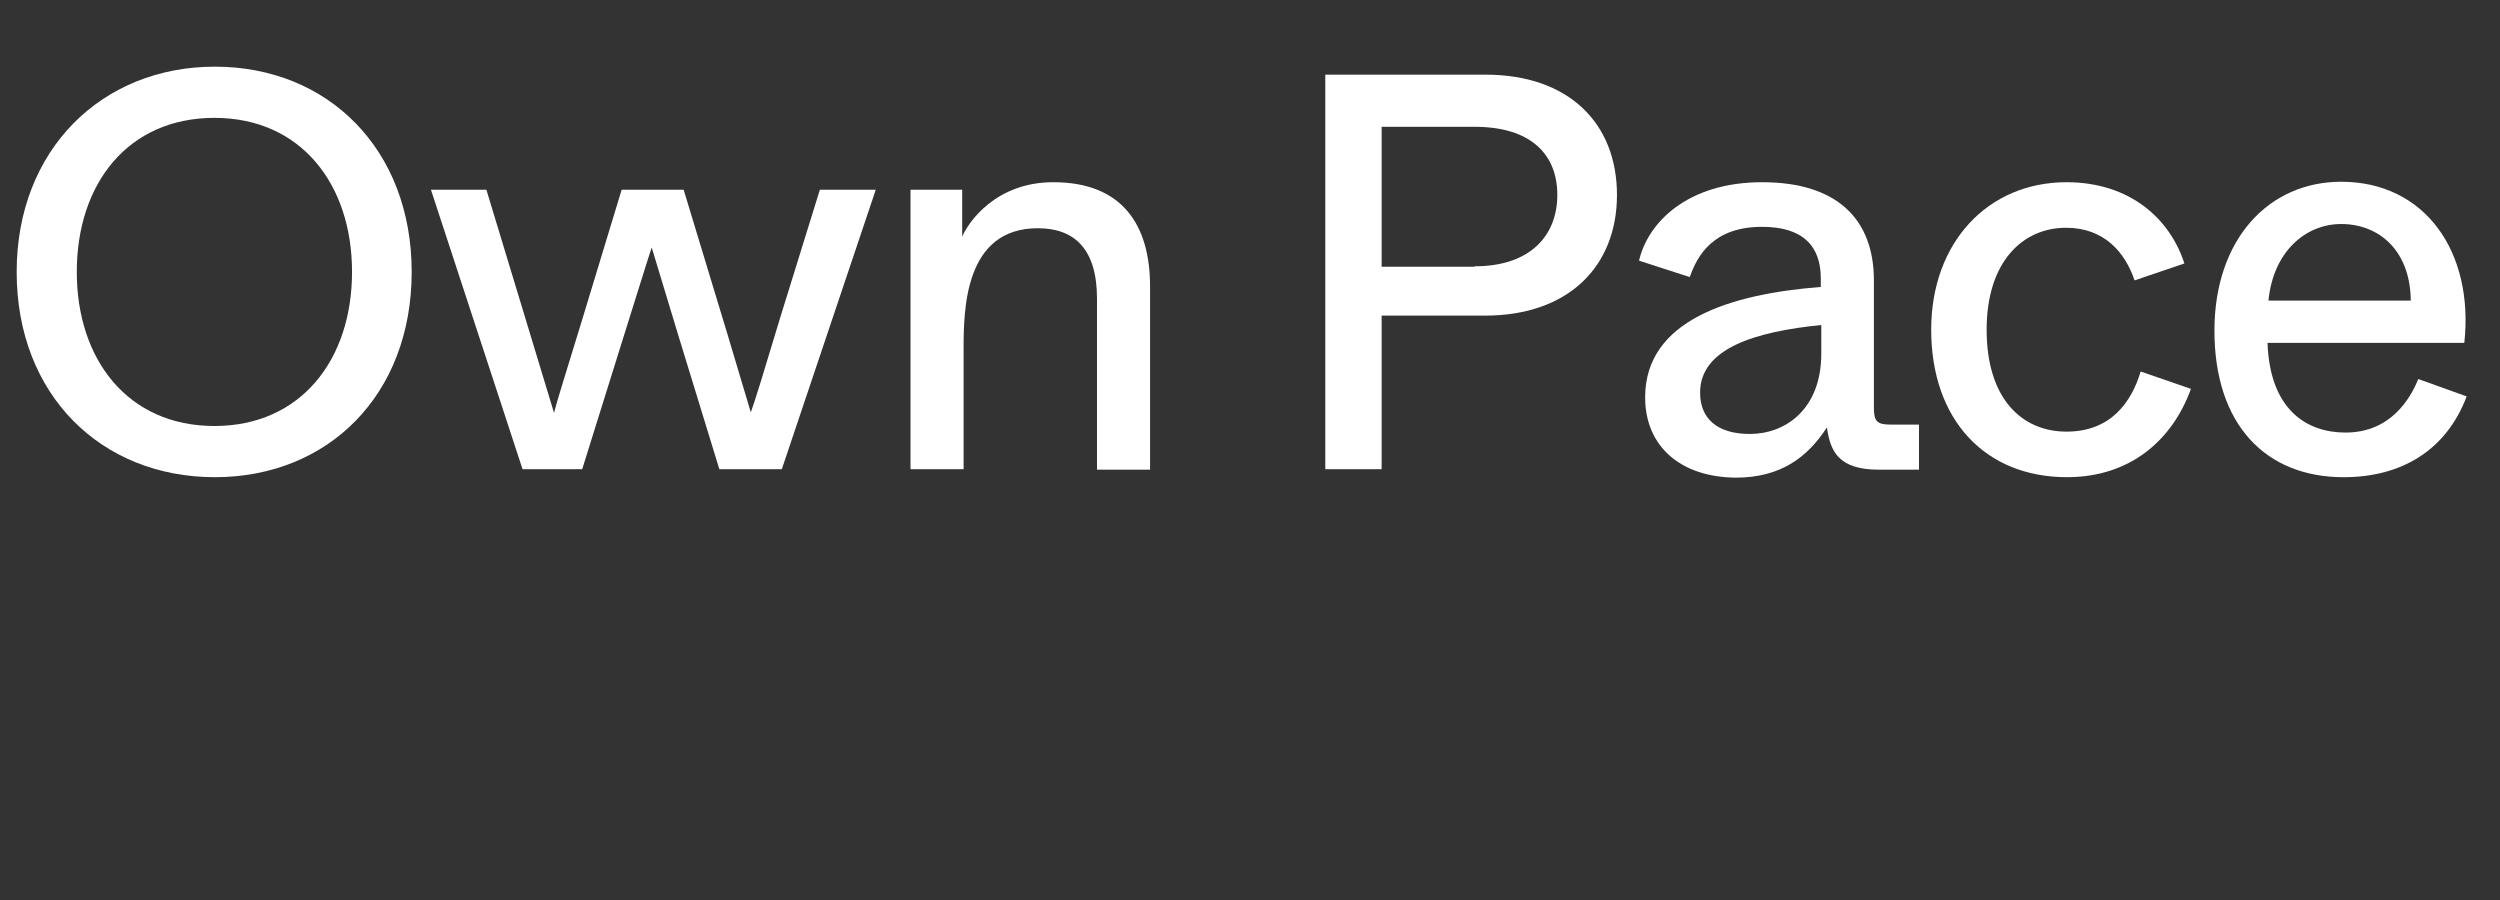 <?xml version="1.0" encoding="UTF-8"?> <svg xmlns="http://www.w3.org/2000/svg" width="150" height="54" viewBox="0 0 150 54" fill="none"><rect x="0" y="0" width="150" height="54" fill="#333333" stroke="none"/> <path d="M1 16.316C1 8.988 6.101 4 12.893 4C19.685 4 24.701 8.96 24.701 16.316C24.701 23.7 19.685 28.631 12.893 28.631C6.073 28.631 1 23.7 1 16.316ZM21.122 16.316C21.122 11.046 18.05 7.072 12.865 7.072C7.679 7.072 4.607 11.018 4.607 16.316C4.607 21.586 7.679 25.56 12.865 25.56C18.05 25.56 21.122 21.586 21.122 16.316Z" fill="white"></path> <path d="M25.857 11.384H29.183L31.55 19.19L33.241 24.77C33.466 23.897 33.861 22.685 34.876 19.359L37.299 11.384H41.019L43.668 20.12L45.049 24.742C45.331 23.953 45.754 22.572 46.797 19.106L49.192 11.384H52.546L46.909 28.152H43.161L40.681 20.064L39.103 14.85C38.765 15.865 38.455 16.908 37.468 20.036L34.932 28.152H31.353L25.857 11.384Z" fill="white"></path> <path d="M54.66 11.383H57.731V14.202C58.07 13.384 59.704 10.933 63.199 10.933C67.314 10.933 69.004 13.469 69.004 17.189V28.18H65.82V17.922C65.82 14.906 64.439 13.694 62.269 13.694C57.872 13.694 57.816 18.57 57.816 20.937V28.152H54.631V11.383H54.66Z" fill="white"></path> <path d="M79.517 4.479H89.127C94.143 4.479 97.018 7.41 97.018 11.694C97.018 15.978 94.115 18.937 89.099 18.937H82.898V28.153H79.517V4.479ZM88.479 15.978C91.804 15.978 93.439 14.146 93.439 11.694C93.439 9.271 91.861 7.608 88.479 7.608H82.898V16.006H88.479V15.978Z" fill="white"></path> <path d="M98.709 23.84C98.709 19.218 103.81 17.64 109.249 17.217V16.71C109.249 14.794 108.206 13.61 105.726 13.61C102.795 13.61 101.837 15.329 101.386 16.625L98.342 15.639C98.878 13.328 101.273 10.933 105.726 10.933C110.264 10.933 112.434 13.187 112.434 16.823V24.488C112.434 25.277 112.631 25.475 113.42 25.475H115.139V28.18H112.715C110.292 28.18 109.813 27.053 109.615 25.644C108.432 27.476 106.797 28.659 104.148 28.659C100.851 28.631 98.709 26.799 98.709 23.84ZM109.277 21.219V19.5C105.36 19.895 102.006 20.881 102.006 23.558C102.006 25.08 102.993 26.038 104.993 26.038C107.107 26.038 109.277 24.573 109.277 21.219Z" fill="white"></path> <path d="M115.872 19.782C115.872 14.54 119.282 10.933 123.989 10.933C127.821 10.933 130.217 13.159 131.062 15.808L128.075 16.823C127.511 15.16 126.271 13.666 123.96 13.666C121.368 13.666 119.198 15.695 119.198 19.782C119.198 23.953 121.339 25.898 123.989 25.898C126.638 25.898 127.878 24.15 128.441 22.29L131.457 23.333C130.33 26.433 127.793 28.631 124.017 28.631C119.113 28.631 115.872 25.193 115.872 19.782Z" fill="white"></path> <path d="M132.866 19.839C132.866 14.371 136.107 10.905 140.475 10.905C145.492 10.905 148.451 15.104 147.859 20.571H136.051C136.192 24.602 138.418 25.954 140.729 25.954C143.435 25.954 144.618 23.925 145.097 22.741L148 23.784C146.788 26.997 144.111 28.632 140.616 28.632C135.938 28.632 132.866 25.475 132.866 19.839ZM144.646 18.035C144.618 15.019 142.73 13.441 140.475 13.441C138.305 13.441 136.389 15.132 136.107 18.035H144.646Z" fill="white"></path> </svg> 